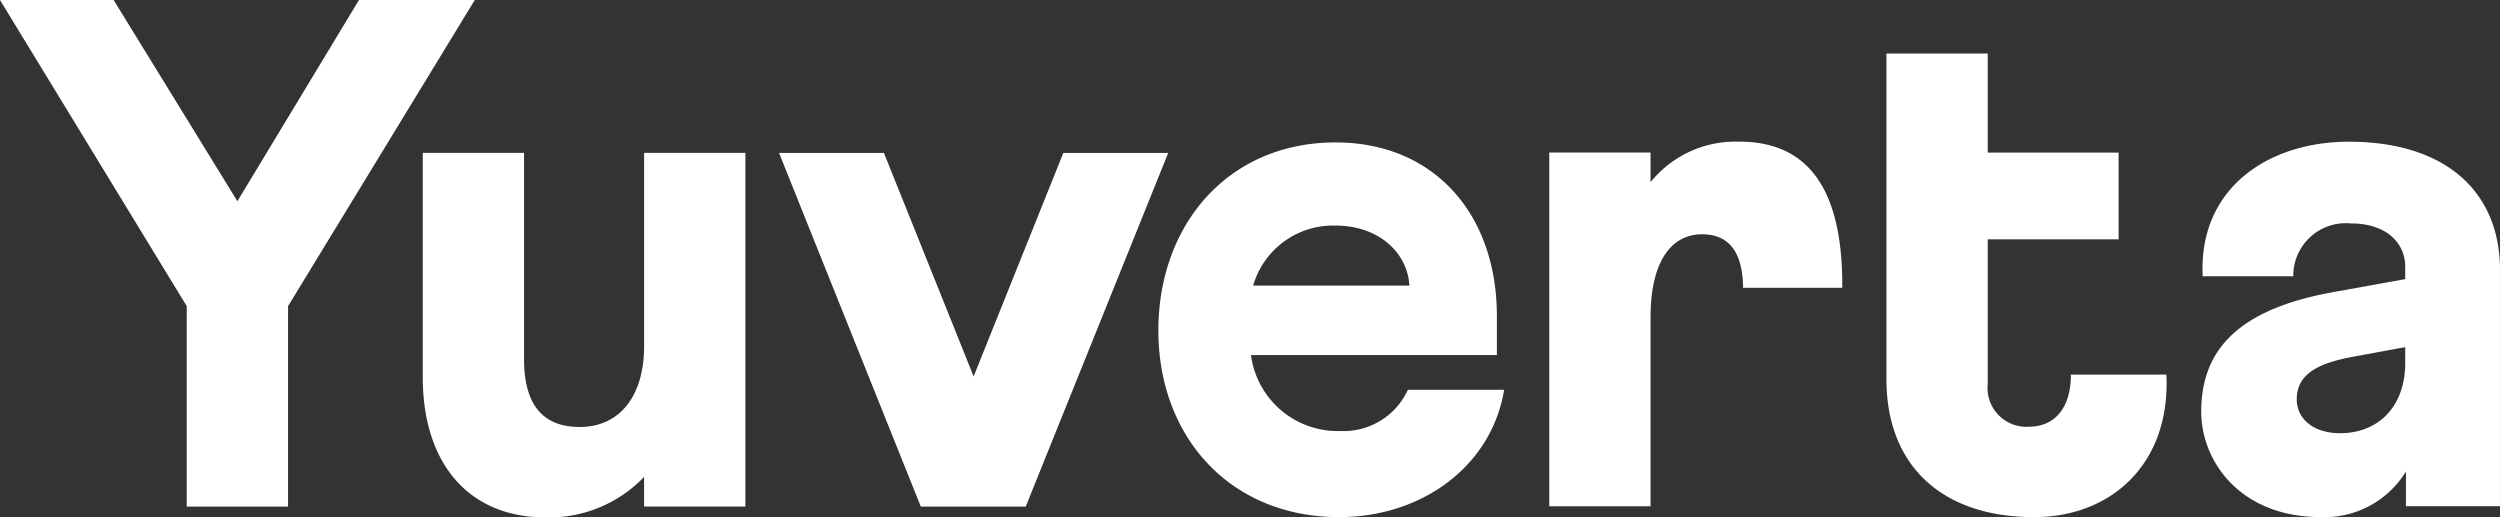 <?xml version="1.0" encoding="UTF-8"?> <svg xmlns="http://www.w3.org/2000/svg" xmlns:xlink="http://www.w3.org/1999/xlink" id="Group_1407" data-name="Group 1407" width="155.673" height="32.219" viewBox="0 0 155.673 32.219"><rect x="0" y="0" width="155.673" height="32.219" fill="#333333" stroke="none"/><defs><clipPath id="clip-path"><rect id="Rectangle_1078" data-name="Rectangle 1078" width="155.673" height="32.219" fill="none"></rect></clipPath></defs><g id="Group_1406" data-name="Group 1406" clip-path="url(#clip-path)"><path id="Path_2530" data-name="Path 2530" d="M198.413,88.781V86.934a8.182,8.182,0,0,1-6.125,2.522c-4.819,0-7.657-3.378-7.657-8.738V66.756h6.306V79.592c0,2.793,1.126,4.234,3.468,4.234,2.432,0,4.009-1.847,4.009-5.045V66.756h6.306V88.781Z" transform="translate(-158.306 -57.238)" fill="#fff"></path><path id="Path_2531" data-name="Path 2531" d="M352.352,80.7l5.585-13.918h6.531l-8.873,22.025h-6.531l-8.828-22.025h6.531Z" transform="translate(-291.725 -57.26)" fill="#fff"></path><path id="Path_2532" data-name="Path 2532" d="M688.457,61.886a6.778,6.778,0,0,0-5.54,2.522V62.562h-6.306V84.586h6.306V72.831c0-3.648,1.4-5.18,3.2-5.18,1.678,0,2.531,1.085,2.564,3.333h6.174c.045-6.621-2.477-9.1-6.4-9.1" transform="translate(-580.139 -53.062)" fill="#fff"></path><path id="Path_2533" data-name="Path 2533" d="M970.546,61.886c-5,0-9.368,2.883-9.1,8.377h5.64a3.273,3.273,0,0,1,3.593-3.288c2.207,0,3.378,1.216,3.378,2.7v.766l-4.234.766c-5.495.946-8.468,3.153-8.468,7.477,0,3.153,2.477,6.576,7.432,6.576a5.939,5.939,0,0,0,5.315-2.838v2.162h5.855V69.858c0-4.729-3.243-7.972-9.413-7.972m3.513,13.782c0,2.7-1.667,4.369-4.054,4.369-1.621,0-2.7-.856-2.7-2.117,0-1.666,1.531-2.252,3.333-2.612l3.423-.631Z" transform="translate(-824.286 -53.062)" fill="#fff"></path><path id="Path_2534" data-name="Path 2534" d="M517.242,80.172a5.453,5.453,0,0,1-5.585-4.729h15.314V73.011c0-6.351-3.918-10.81-10.044-10.81-6.666,0-11.035,5.09-11.035,11.71s4.459,11.621,11.26,11.621c5.18,0,9.5-3.2,10.269-7.927h-5.993a4.4,4.4,0,0,1-4.186,2.567m-.315-12.792c2.747,0,4.5,1.757,4.594,3.738h-9.729a5.179,5.179,0,0,1,5.135-3.738" transform="translate(-433.761 -53.332)" fill="#fff"></path><path id="Path_2535" data-name="Path 2535" d="M841.3,43.344h-5.945c0,2.117-1.036,3.243-2.612,3.243a2.415,2.415,0,0,1-2.567-2.658V34.921h8.151v-5.4h-8.151v-6.17h-6.306V43.659c0,5.27,3.378,8.558,9.188,8.558,4.864,0,8.513-3.378,8.242-8.873" transform="translate(-706.402 -20.017)" fill="#fff"></path><path id="Path_2536" data-name="Path 2536" d="M14.782,12.528,22.353,0h7.211L17.937,19.062V31.546H11.628V19.062L0,0H7.076Z" transform="translate(0 0.001)" fill="#fff"></path></g></svg> 